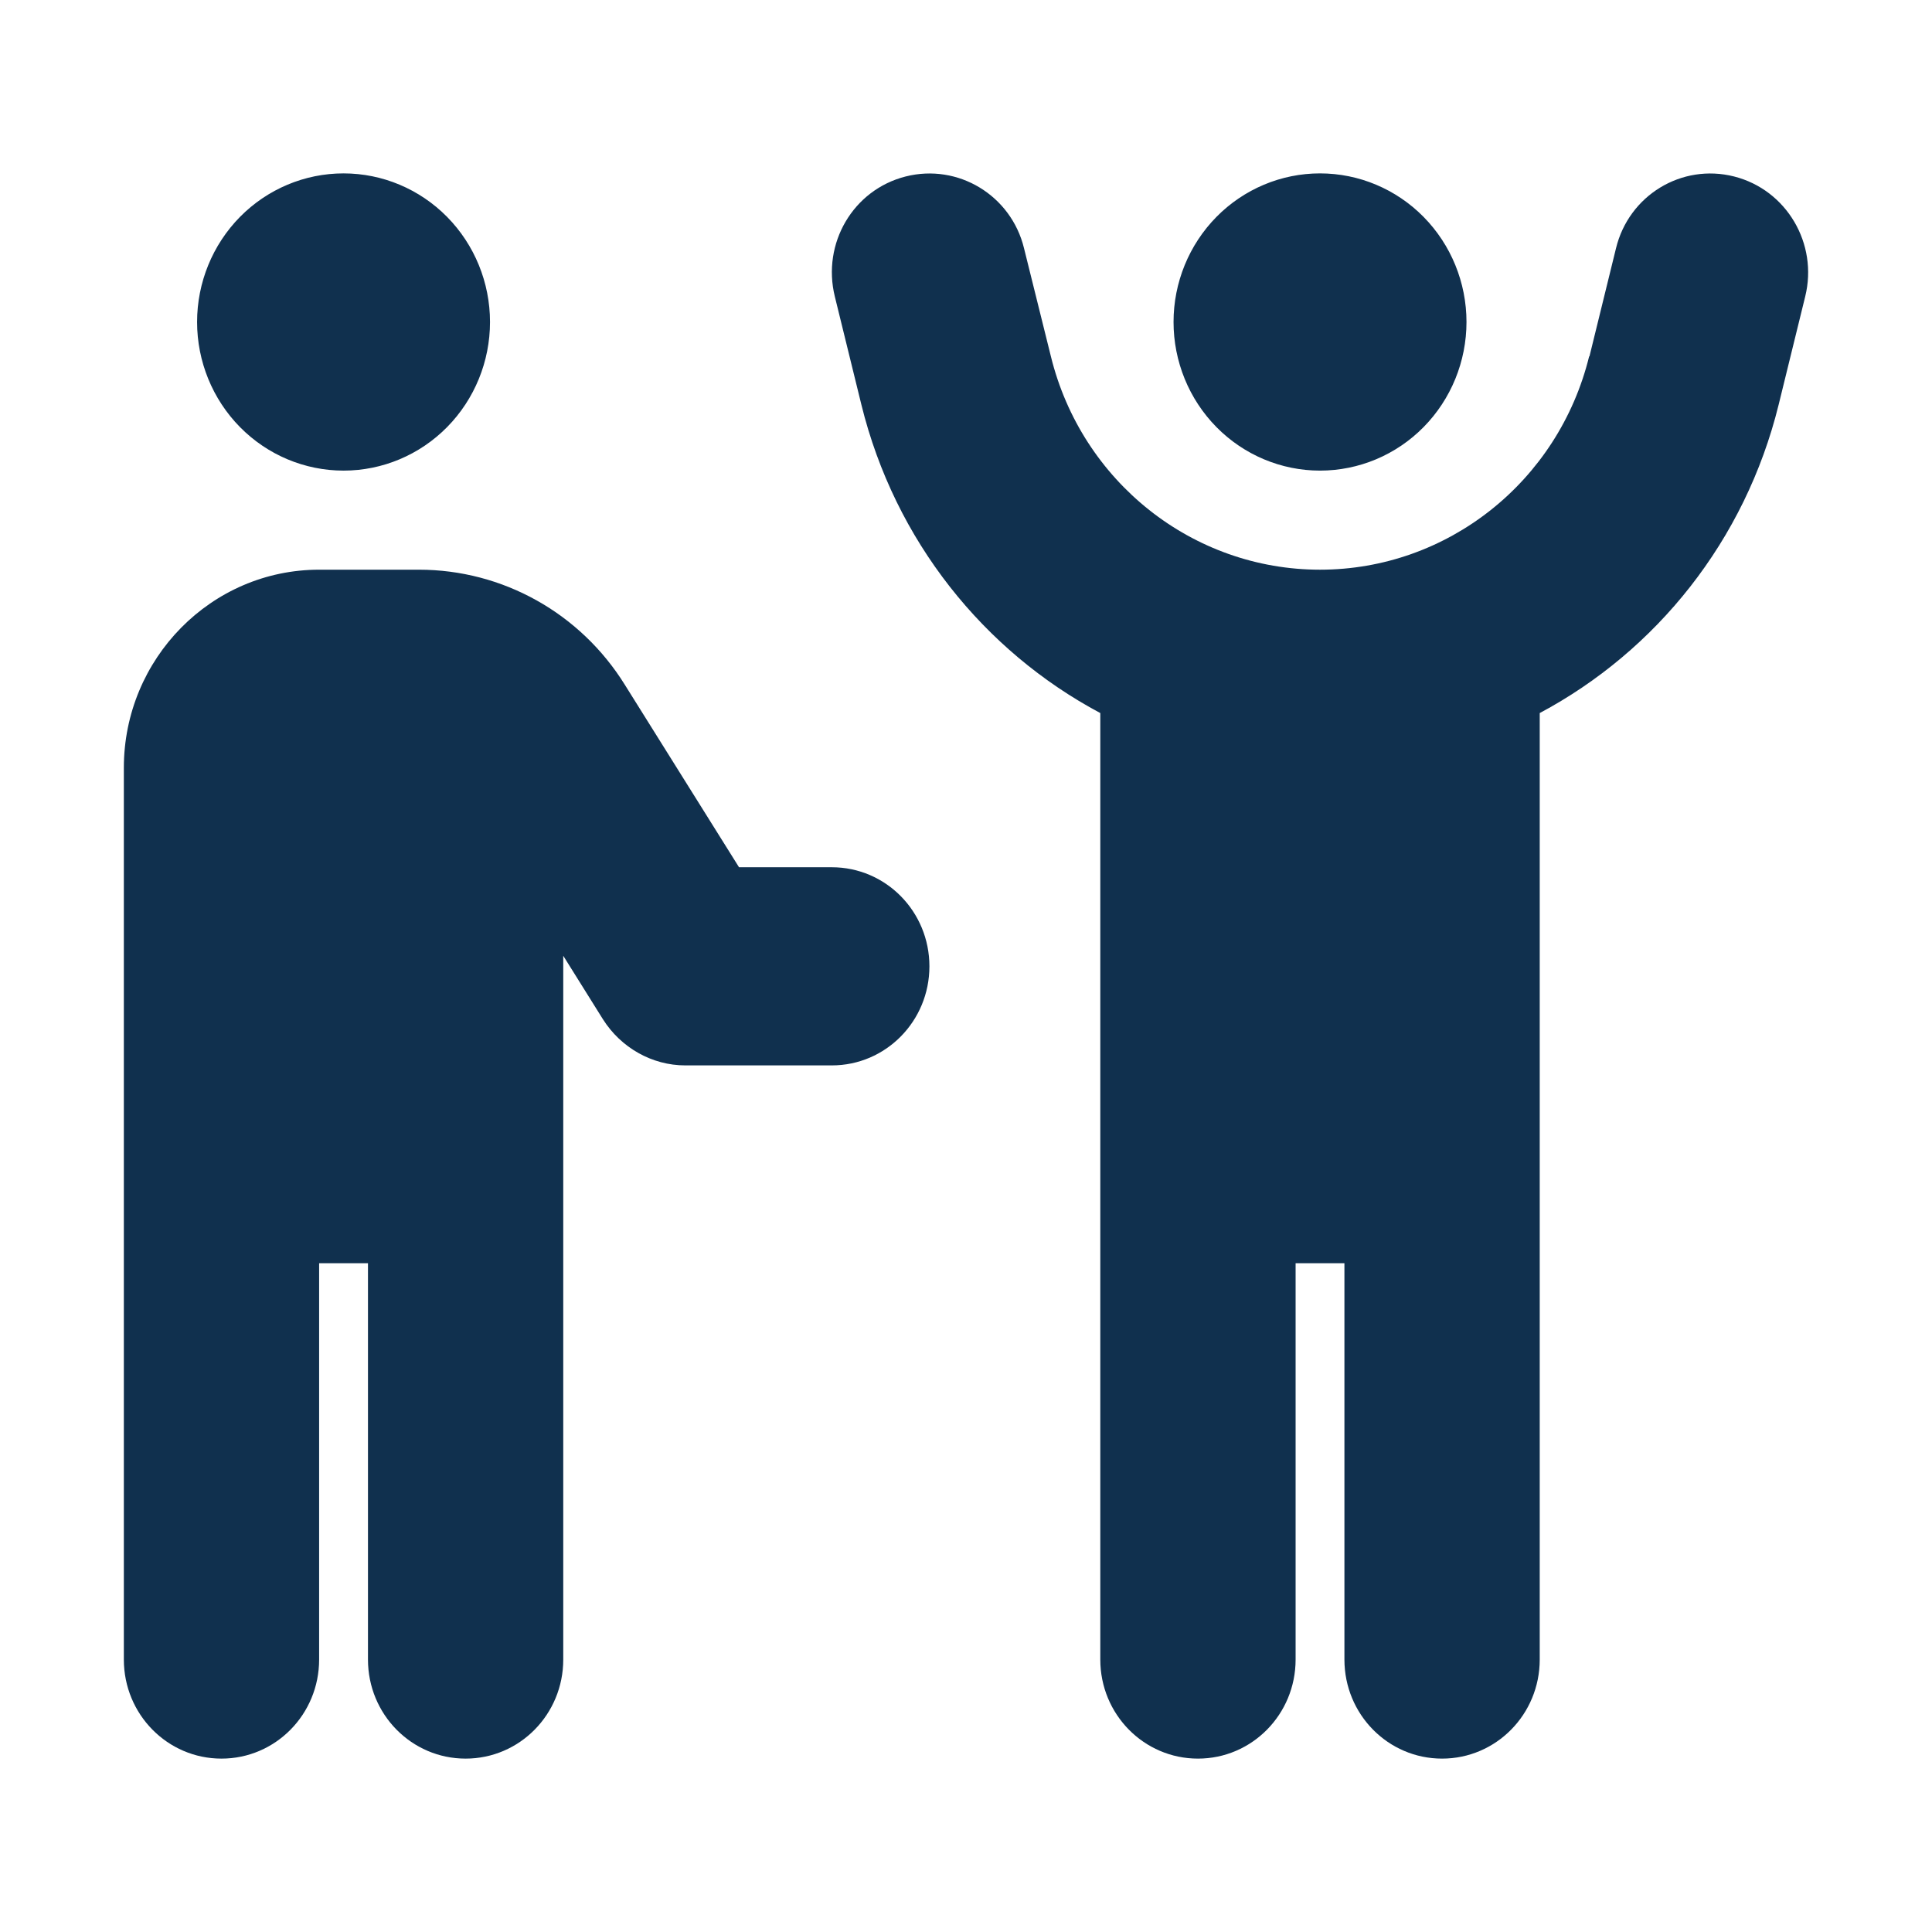 <svg width="78" height="78" viewBox="0 0 78 78" fill="none" xmlns="http://www.w3.org/2000/svg">
<path d="M64.158 14.387C62.914 19.45 58.43 23 53.292 23C48.155 23 43.671 19.45 42.427 14.387L41.343 10.025C40.825 7.888 38.682 6.588 36.563 7.125C34.444 7.662 33.175 9.825 33.705 11.975L34.776 16.337C36.131 21.837 39.729 26.288 44.422 28.788V67C44.422 69.213 46.184 71 48.365 71C50.545 71 52.307 69.213 52.307 67V51H54.278V67C54.278 69.213 56.04 71 58.22 71C60.401 71 62.163 69.213 62.163 67V28.788C66.856 26.288 70.454 21.837 71.809 16.337L72.88 11.975C73.41 9.838 72.129 7.662 70.01 7.125C67.891 6.588 65.76 7.888 65.242 10.025L64.171 14.387H64.158ZM53.292 19C54.861 19 56.365 18.368 57.474 17.243C58.583 16.117 59.206 14.591 59.206 13C59.206 11.409 58.583 9.883 57.474 8.757C56.365 7.632 54.861 7 53.292 7C51.724 7 50.22 7.632 49.111 8.757C48.002 9.883 47.379 11.409 47.379 13C47.379 14.591 48.002 16.117 49.111 17.243C50.22 18.368 51.724 19 53.292 19ZM13.87 19C15.438 19 16.942 18.368 18.051 17.243C19.16 16.117 19.783 14.591 19.783 13C19.783 11.409 19.16 9.883 18.051 8.757C16.942 7.632 15.438 7 13.87 7C12.302 7 10.798 7.632 9.689 8.757C8.58 9.883 7.957 11.409 7.957 13C7.957 14.591 8.58 16.117 9.689 17.243C10.798 18.368 12.302 19 13.87 19ZM12.884 23C8.536 23 5 26.587 5 31V67C5 69.213 6.762 71 8.942 71C11.123 71 12.884 69.213 12.884 67V51H14.856V67C14.856 69.213 16.617 71 18.798 71C20.978 71 22.74 69.213 22.74 67V38.587L24.342 41.15C25.069 42.3 26.325 43.013 27.668 43.013H33.581C35.762 43.013 37.523 41.225 37.523 39.013C37.523 36.8 35.762 35.013 33.581 35.013H29.836L25.229 27.65C23.43 24.75 20.288 23 16.913 23H12.884Z" fill="#10304E"/>
</svg>
